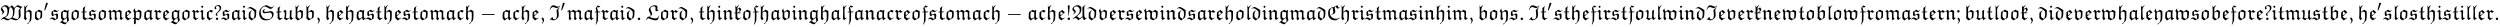 <svg xmlns:xlink="http://www.w3.org/1999/xlink" width="274.478ex" height="3.009ex" style="vertical-align: -0.838ex;" viewBox="0 -934.9 118177.7 1295.7" role="img" focusable="false" xmlns="http://www.w3.org/2000/svg" aria-labelledby="MathJax-SVG-1-Title">
<title id="MathJax-SVG-1-Title">{\displaystyle {\mathfrak {Who'sgotsomeparegoric?saidStubb,hehasthestomach-ache,I'mafraid.Lord,thinkofhavinghalfanacreofstomach-ache!AdversewindsareholdingmadChristmasinhim,boys.It'sthefirstfoulwindIeverknewtoblowfromastern;butlook,dideverwhaleyawsobefore?itmustbe,he'slosthistiller.}}}</title>
<defs aria-hidden="true">
<path stroke-width="1" id="E1-MJFRAK-57" d="M32 501Q35 564 103 625T264 686Q326 686 365 652Q402 618 420 564L441 585Q486 630 539 670L559 686L572 672Q637 606 665 559L682 576Q787 686 845 686Q877 686 929 656T992 623Q999 621 1016 621Q1041 621 1054 628L1051 617L1047 606Q1042 602 1037 597Q983 557 969 522T954 434Q954 394 961 336T968 221Q968 201 966 184T963 155T956 131T948 113T936 96T923 82T906 66T887 50L816 -2Q815 -3 810 -6T801 -11T791 -16T777 -20T759 -23T735 -25Q691 -25 619 4T505 37H496L463 21Q420 0 389 -20L378 -27H362Q316 -27 275 -9T202 28T150 46H146Q114 46 59 -5L48 -16L41 -6Q40 -4 38 -2T34 2L33 4Q33 8 77 54Q111 87 142 112L154 122H166Q239 127 288 182Q346 244 346 406Q346 489 326 537T259 610Q227 628 195 628Q155 628 128 606T101 549Q101 517 146 465T192 382Q192 348 156 310T85 254L75 250L64 258L55 266Q56 267 74 276T105 301T118 339Q118 362 75 413T32 501ZM952 547Q927 555 877 586T796 617Q744 617 682 525L676 516L677 498Q678 486 678 425Q678 301 652 206Q649 195 613 151T577 102Q577 100 582 100Q618 100 720 51Q761 32 790 32H794Q843 32 869 83Q884 110 884 189Q884 233 879 294T873 400Q874 433 879 451T889 478T915 507T952 547ZM241 105Q249 98 263 88T317 60T393 42Q478 42 547 109Q607 171 607 358Q607 371 607 380T604 417T595 467T577 517T546 566T500 601L479 580Q449 550 433 526L426 516V503Q426 311 357 200L352 191L296 149Q241 107 241 105Z"></path>
<path stroke-width="1" id="E1-MJFRAK-68" d="M88 427Q88 486 87 545T84 634T81 667Q81 673 82 673T89 676H94L117 600L200 661Q208 667 218 674T233 684L238 688L254 678Q222 646 216 637Q164 572 164 483V442V371Q187 390 244 431T312 478Q344 446 411 423L428 417L429 396Q434 297 434 218Q430 8 406 -34Q346 -111 262 -195L251 -205L249 -203Q248 -203 244 -199T236 -193Q226 -183 227 -182Q228 -182 244 -169T278 -140T301 -121Q330 -89 340 -22Q355 60 355 171Q355 200 353 244T348 321T344 354Q333 363 307 376T260 390Q241 390 179 350L164 341V121Q180 96 201 66L213 50Q210 46 172 11T131 -24Q130 -24 123 -11T102 25T77 65V78Q80 104 84 227T88 427Z"></path>
<path stroke-width="1" id="E1-MJFRAK-6F" d="M67 121Q70 265 84 359V364L97 371Q137 394 177 421T238 464T260 480L278 468Q295 457 327 442T394 418L406 414Q412 388 412 300Q412 263 410 228T405 170T399 130T393 103T391 92L381 86Q274 19 165 -28L161 -24Q157 -21 151 -15T136 -2T118 14T101 30T86 46T74 60L67 68V121ZM335 278Q335 286 335 303T334 335L333 349V356H326Q288 360 208 388L183 397Q178 393 172 383T154 333T142 239Q142 192 151 134Q152 124 155 120T175 99Q197 77 219 64T251 47T267 44T281 52T302 80T320 124Q335 182 335 278Z"></path>
<path stroke-width="1" id="E1-MJMAIN-2032" d="M79 43Q73 43 52 49T30 61Q30 68 85 293T146 528Q161 560 198 560Q218 560 240 545T262 501Q262 496 260 486Q259 479 173 263T84 45T79 43Z"></path>
<path stroke-width="1" id="E1-MJFRAK-73" d="M272 33Q284 33 290 70T296 138Q296 181 290 198T262 230Q257 232 246 232Q231 232 218 227T156 194L108 167L101 176Q90 192 75 219L69 230V284Q69 346 70 357V377L146 427Q181 450 202 464T223 477L225 476Q227 475 229 474Q231 472 242 466T270 450T296 431Q309 418 326 418Q342 418 361 429T392 450T403 459Q406 445 406 442Q406 440 384 421T338 382L316 363Q315 362 310 362Q292 362 251 371T173 396Q156 403 155 403Q143 386 143 342Q143 305 150 278T168 244Q171 242 181 242L190 243L315 300Q330 295 357 274Q358 273 362 270T366 266T369 261T372 253T373 239T374 217T374 185Q374 157 372 133T368 98T363 71T358 50L336 40Q288 20 255 2T211 -22T198 -29L190 -22Q181 -14 168 -3T138 19T104 38T70 46Q50 46 32 37T3 20T-9 11L-18 23L-1 41Q46 89 62 99T112 110Q141 110 157 103T225 62Q268 33 272 33Z"></path>
<path stroke-width="1" id="E1-MJFRAK-67" d="M27 -144L17 -131L82 -75L146 -20L126 6Q99 37 92 48L78 65L77 79Q75 103 75 158Q75 217 78 268T86 343T91 368Q92 370 109 382T157 413T222 452Q240 465 249 469L251 470Q296 443 350 428L365 424L437 465L442 459Q442 456 441 453T437 444T432 424T427 385T423 317T421 215V133L423 119Q423 111 455 -17Q455 -21 380 -108T290 -201Q290 -202 284 -204T269 -207T252 -209Q172 -209 75 -135L62 -126Q60 -126 44 -135L27 -144ZM349 351Q267 359 178 389Q177 387 173 376T166 358T161 337T157 303T155 259Q155 195 159 135L160 124L170 112Q180 101 204 77T230 53Q231 53 286 88L340 123V141Q340 235 348 329Q348 334 348 339T348 348L349 351ZM364 -59Q364 -37 358 -1T347 64T341 93Q336 93 252 28T149 -57Q226 -134 293 -134Q325 -134 344 -118T364 -69V-59Z"></path>
<path stroke-width="1" id="E1-MJFRAK-74" d="M228 640L242 627L227 613Q213 599 211 593T203 553Q197 500 196 435V389H301L272 353H195V274Q195 178 196 159L197 123Q249 71 273 68H280L312 83Q344 99 345 99Q348 99 348 78Q348 76 314 52T246 4L212 -20Q211 -20 164 19T112 62Q112 122 113 196Q113 228 113 262T114 318T114 341V353H27L62 389H116L117 431V558L228 640Z"></path>
<path stroke-width="1" id="E1-MJFRAK-6D" d="M20 367L8 379Q9 380 63 425T118 471Q130 460 143 446L168 421V398L169 376L295 475Q362 433 415 418V399Q415 380 416 380T437 394T484 428T529 462L544 474L556 467Q590 449 614 438T646 424L653 421L665 417L664 412Q664 411 664 407T664 397T663 384Q660 342 660 335Q658 303 658 245Q658 186 660 152L661 126L669 115Q680 96 697 79L707 83Q716 87 723 90T735 96T741 100T746 102L747 103V102L750 95Q753 88 753 87L631 -18Q630 -17 622 -3T589 43L576 60L579 72Q592 146 592 218Q592 265 584 321Q581 345 578 350T560 363Q535 376 496 386L481 390Q475 387 425 358L415 351V238V157Q415 142 415 135T417 120T421 110T430 98T441 81L465 47Q462 44 458 41T443 28T420 8L380 -26L333 47L336 62Q339 77 342 109T345 184Q345 223 341 285T333 348Q322 364 258 382L240 388L169 347L168 240Q168 118 171 110L174 106Q178 101 183 93T195 78L217 48Q217 47 196 30T154 -5T133 -21L130 -16Q127 -10 122 0T111 19Q89 56 89 60Q95 76 95 153Q95 239 88 337V365L62 391L20 367Z"></path>
<path stroke-width="1" id="E1-MJFRAK-65" d="M353 103Q353 97 358 87L337 71Q293 38 247 6Q191 -30 189 -30Q188 -30 173 -16T130 26T76 85L74 99Q70 139 70 190Q70 228 73 271T79 338T84 365L94 372Q105 378 126 392T166 417L246 467Q283 417 349 369L364 358L355 349Q249 249 169 180L151 166L152 152V139L165 126Q186 105 215 84T260 62Q267 62 309 82L353 103ZM267 323Q246 337 230 350T204 371T189 385T179 394T174 397Q149 381 149 219V211Q151 211 171 223T220 258T268 299L282 313L267 323Z"></path>
<path stroke-width="1" id="E1-MJFRAK-70" d="M23 25Q15 33 12 38L35 59Q82 102 87 105V351L68 378Q42 414 42 422Q42 437 67 472T114 530L125 541Q126 541 132 537T138 532Q121 507 121 488Q121 453 160 413L167 405L166 390L165 372Q169 372 233 421T305 478Q307 479 315 472Q395 421 423 415Q424 415 424 415T425 414L426 410Q426 407 426 401T426 388Q430 335 430 272Q430 139 408 80Q407 78 340 22L273 -33Q200 23 165 23Q164 23 164 -32Q165 -89 168 -155V-170L93 -212L78 -203Q85 -48 87 16V47H79Q53 44 23 25ZM319 41Q346 94 349 212Q349 278 343 343V351L330 357Q318 363 270 381L255 387L245 383Q212 370 178 345L166 336V287Q165 260 165 166V94H175Q219 90 299 51L319 41ZM132 57L129 60Q130 58 132 57ZM158 29Q159 29 155 34T145 45T138 50Q155 29 158 29Z"></path>
<path stroke-width="1" id="E1-MJFRAK-61" d="M86 363Q86 365 128 391T212 444L255 470Q256 470 263 465T283 453T308 442Q338 431 346 431Q350 431 358 436L414 465L421 459L418 434Q404 339 404 262Q404 147 408 119L425 97Q443 74 444 74L467 86L491 97Q492 97 497 83L436 28Q377 -26 374 -26L331 46L329 91L155 -35Q152 -35 114 10T68 65L67 86Q66 100 66 156Q66 177 66 198T68 236T71 268T74 296T77 320T80 338T83 351T86 360V363ZM314 365Q285 367 255 374T206 386L187 392Q181 392 172 376T154 311T145 197Q145 124 151 118Q156 110 187 78L208 56H214Q221 57 253 76L308 109L329 123V136Q328 143 328 257V365H314Z"></path>
<path stroke-width="1" id="E1-MJFRAK-72" d="M357 398Q364 398 375 403L386 408Q386 404 387 400V393L369 377Q361 370 350 360T336 347T327 340T316 336T303 335Q270 335 234 371L224 379Q220 375 214 370T198 355L182 340V243Q182 164 183 152T189 129Q195 117 211 100T239 72T254 60T298 81Q342 101 343 101Q344 100 345 92T346 82L200 -21Q174 -5 117 55L97 75L99 92Q106 147 106 196Q106 216 104 282T97 355Q95 359 95 361Q95 364 77 378L65 387L48 380Q30 372 29 372Q28 371 23 375T17 380Q17 384 50 415T107 467L115 474L128 461Q171 421 182 414V382L235 425Q247 435 261 446T283 462L290 468L295 460Q335 398 357 398Z"></path>
<path stroke-width="1" id="E1-MJFRAK-69" d="M72 617Q72 618 102 645T133 673H134Q134 668 175 627L187 615L130 555L116 568Q72 615 72 617ZM27 369Q21 376 14 382L26 392Q83 440 119 474Q158 435 169 427L179 420L176 395Q166 302 166 227Q166 171 174 139Q178 119 186 103T202 81L208 75Q255 100 261 100Q262 100 264 92T267 83Q267 80 208 30T145 -20Q143 -20 118 17L91 55Q98 117 98 193Q98 339 88 369Q71 390 68 390Q63 390 39 376L27 369Z"></path>
<path stroke-width="1" id="E1-MJFRAK-63" d="M72 208Q72 323 84 361Q84 363 167 414Q248 466 250 466Q255 465 260 465Q283 460 307 450T344 430L357 422L306 343L301 342L296 340Q267 362 247 372T216 384T177 390Q154 349 154 238Q154 220 156 158V145L168 132Q179 121 208 93T244 59Q245 58 246 58Q255 58 302 83T350 108L352 104Q355 100 356 96L358 92Q358 91 274 32T187 -29L177 -20Q160 -6 120 36T77 84Q77 87 75 118T72 208Z"></path>
<path stroke-width="1" id="E1-MJFRAK-3F" d="M46 557Q46 613 103 653T227 693Q287 693 322 659T357 564Q357 517 326 469T259 390T191 326T160 272Q160 240 187 221Q193 217 193 216Q182 209 170 200L147 184Q127 192 113 209T98 250Q98 290 193 376Q287 454 287 542Q287 581 262 616T188 652Q143 652 126 631T108 588Q108 559 140 527L79 490Q46 515 46 557ZM108 47Q108 68 123 85T160 103Q179 103 198 90T217 46Q215 24 201 7T164 -11Q142 -11 125 6T108 47Z"></path>
<path stroke-width="1" id="E1-MJFRAK-64" d="M13 542Q13 544 77 576T147 609Q154 609 185 598T283 551T414 464L427 454V440Q427 436 427 412T428 372Q428 315 426 270T418 197T409 152T400 121T394 103L304 35Q285 21 261 2T225 -25L214 -33Q149 7 97 59L76 80L75 91V171Q75 221 76 254T79 299T80 313Q80 315 78 321Q78 323 78 326L77 330Q79 336 132 384T211 447L219 445Q221 445 224 444L228 443Q229 443 228 441T221 432T206 415L191 395Q175 378 162 339Q152 306 152 250Q152 217 159 140V134L171 121Q194 99 235 74T284 48Q296 48 310 75T337 156T349 267Q349 346 336 400L315 420Q246 489 176 525Q127 545 94 545H73L27 527L13 542Z"></path>
<path stroke-width="1" id="E1-MJFRAK-53" d="M750 276Q750 141 645 57T378 -27Q224 -27 146 67Q66 163 66 307Q66 361 80 412T127 515T217 609T356 676L388 684L420 692L442 681Q545 625 586 608T654 591Q688 591 710 609T737 646L742 665Q742 665 756 654L752 642Q736 594 706 566T621 515L607 510Q580 513 528 542T421 599T335 627Q272 627 214 569Q139 500 139 373Q139 308 159 247T217 136T316 56T455 26Q520 26 566 43T634 90T666 148T676 207Q676 264 649 297T580 338Q574 339 552 339Q516 339 442 325T327 310H324Q303 310 290 312T259 328T232 369Q230 375 230 390Q230 426 259 461Q286 488 338 507Q351 498 351 495L346 492Q342 490 339 488T330 482T320 473T312 462T305 447T303 428Q303 368 366 368Q393 368 487 388T613 409Q656 409 696 385T748 306Q750 294 750 276Z"></path>
<path stroke-width="1" id="E1-MJFRAK-75" d="M171 315Q171 252 165 199T153 124L147 103Q147 102 196 80L244 57L335 107V116Q339 161 339 268Q339 315 338 351T337 412V424L420 468Q424 465 427 461L424 435Q412 331 412 226Q412 170 415 145T434 96Q442 84 452 83Q461 83 492 96L506 102Q507 102 510 96T513 88L493 71Q445 32 401 -9Q392 -18 388 -17L384 -16Q358 39 355 44Q336 77 333 77Q261 45 203 -9Q186 -23 181 -23Q177 -23 162 -11T121 18T69 44L57 48L61 54Q65 60 71 73T82 102Q100 156 100 262Q100 305 93 335T80 373T62 396L23 376Q18 377 9 386L119 474Q149 437 171 421V339V315Z"></path>
<path stroke-width="1" id="E1-MJFRAK-62" d="M177 427Q177 364 181 364Q184 364 192 370T223 395T271 433Q317 469 323 469Q325 469 338 462T377 440T432 413L440 409L441 396Q441 394 441 372T442 334Q442 203 425 108L423 97L400 83Q347 49 296 21T222 -19T196 -31Q192 -29 149 12T87 71L89 89Q100 155 100 319Q100 500 94 627Q94 632 94 638T94 648T94 656T93 662V664Q93 668 97 669T106 670H110Q114 653 118 633L127 596Q127 595 132 597Q136 599 195 642L255 685L272 673Q269 670 256 659T233 637T211 609T190 565T179 508Q177 494 177 427ZM295 377L274 385Q273 385 264 381T242 370T223 361Q213 355 188 340L178 333V123L198 103Q259 42 285 42Q299 42 314 55T339 85Q363 132 363 232Q363 310 358 343V349L345 355Q330 363 295 377Z"></path>
<path stroke-width="1" id="E1-MJFRAK-2C" d="M99 62Q99 82 114 94T144 107Q159 107 178 77T205 26Q213 5 213 -23Q213 -49 207 -65T181 -113Q128 -189 122 -191Q121 -191 116 -184T111 -174Q111 -173 122 -155T145 -111T156 -62Q156 -44 152 -34T127 4L104 37Q99 49 99 62Z"></path>
<path stroke-width="1" id="E1-MJMAIN-2212" d="M84 237T84 250T98 270H679Q694 262 694 250T679 230H98Q84 237 84 250Z"></path>
<path stroke-width="1" id="E1-MJFRAK-49" d="M190 601Q161 601 137 587T97 553T71 512T55 477T48 463Q44 465 39 468L30 473L35 488Q73 594 106 636T199 685Q200 686 211 686Q250 686 326 652T417 617Q435 617 455 626T497 652T522 670Q532 660 532 654Q469 591 390 550L378 543L343 556Q223 601 190 601ZM378 208Q378 249 369 318T360 424Q360 430 360 439T361 451L362 462Q416 526 482 571L495 580L503 577L511 575L499 562Q442 502 442 465Q442 436 452 368T462 246Q462 169 442 128T385 56Q292 -26 195 -26Q150 -26 104 14L96 21L43 -16Q43 -15 43 -14T41 -10T38 0L48 13Q76 50 123 97L150 125Q154 131 159 131Q166 131 171 116T182 81T193 53Q199 43 216 33T261 22Q307 22 344 68Q378 113 378 208Z"></path>
<path stroke-width="1" id="E1-MJFRAK-66" d="M128 387Q128 391 112 456T92 546V555L101 568Q133 617 183 670L193 681L204 673Q238 648 262 648Q276 648 292 656L302 661L308 653Q308 652 278 618L249 585H234Q194 587 159 595Q158 595 156 596H153L150 597Q151 593 152 581T154 564T157 547T164 524T176 494Q199 436 203 400V392H207L323 386Q323 384 309 368L296 351H203V176Q201 -9 198 -32Q194 -61 166 -114Q158 -129 153 -138Q114 -214 110 -221Q105 -221 98 -220L87 -219V-216Q88 -215 106 -150T124 -82Q128 -73 129 155V351H30L64 386H96Q128 386 128 387Z"></path>
<path stroke-width="1" id="E1-MJFRAK-2E" d="M87 43Q87 69 104 85T142 102Q164 102 182 86T200 44Q200 20 183 3T141 -15Q118 -15 103 2T87 43Z"></path>
<path stroke-width="1" id="E1-MJFRAK-4C" d="M251 231Q251 254 206 341T160 468Q160 529 238 605Q313 677 425 685L432 686Q440 686 445 686Q520 686 545 657T571 576Q571 548 568 517T564 480Q564 466 572 460T608 452H623V431L619 430Q618 430 611 428T591 423T566 417L516 404Q497 415 491 419T480 433T475 461Q475 470 477 498T480 546Q480 561 480 569T474 592T459 615T429 631T379 638Q322 638 283 606T239 526Q237 480 280 394Q319 310 320 268V250Q308 235 244 169L203 128H210Q215 128 256 112T357 80T466 64Q526 64 564 88T625 186L629 196Q643 187 644 186Q618 70 604 41Q577 -15 513 -24Q496 -26 476 -26Q418 -26 344 -3T211 45T133 69Q115 69 97 50T65 7T49 -20L45 -16Q41 -11 37 -6T33 0Q33 8 66 69T111 134Q251 156 251 231Z"></path>
<path stroke-width="1" id="E1-MJFRAK-6E" d="M31 368Q20 379 20 380T72 427L121 470L129 463Q137 455 155 441T176 425V367L320 475L329 469Q351 454 385 437T434 417L432 402Q429 362 429 231V128L439 111Q442 107 445 102T449 95T453 90T456 86T459 84T463 82T467 82Q468 82 489 93T511 105T514 95V88L395 -18L340 65L341 77Q347 111 348 178Q348 343 343 353V358L332 363Q298 377 264 382Q260 382 254 382L249 383Q247 383 211 362L176 341V229V147Q176 134 176 127T177 115T179 106T183 99T189 91T197 81Q201 76 206 69T214 57L217 53Q217 52 175 15T132 -22Q132 -20 114 5T88 41Q84 45 84 50Q94 116 94 203Q94 227 93 263T92 324L90 364L67 388L50 378Q32 368 31 368Z"></path>
<path stroke-width="1" id="E1-MJFRAK-6B" d="M93 348Q93 379 90 503T87 658V670Q87 671 94 671L100 672L112 636Q124 603 124 600L144 616Q196 659 234 682L246 689Q252 686 256 685T268 680L254 667Q225 641 211 626T184 579T168 505V497L178 504Q203 523 237 544L300 584L310 573Q359 522 359 481Q359 476 359 472T358 464T355 456T351 448T346 440T340 433T332 424T323 414T312 402T299 389L255 343L300 342H346L320 309H177V128L193 113Q214 92 244 68L254 60L303 84Q351 108 352 108L362 96Q355 85 277 30T194 -25L170 -4Q146 18 120 41T89 68Q94 85 94 168Q94 184 94 218T93 268V309H58L24 310L51 342H93V348ZM172 342Q217 342 252 374T287 445Q287 472 255 504Q242 517 241 517Q202 498 187 468T168 365V342H172Z"></path>
<path stroke-width="1" id="E1-MJFRAK-76" d="M55 418Q55 443 100 503Q121 530 123 530Q125 528 127 528T131 528T134 528T135 524T131 516Q123 499 123 486Q123 457 159 416L169 405L170 388L171 372Q171 371 244 424L317 477L334 466Q394 428 432 416L433 402Q433 400 433 377T434 336V305Q434 195 420 131Q413 94 406 87Q403 84 298 29L192 -28L172 -8Q139 25 106 52L92 64V70Q95 97 95 198Q95 293 94 318L92 355L84 367Q55 406 55 418ZM174 306Q174 297 173 255T171 184Q171 153 175 136T198 100Q207 94 224 80T255 57T282 49Q304 49 328 80Q359 129 359 243Q359 284 352 345Q351 358 348 360Q333 373 304 384T265 396L251 390Q215 372 186 351L175 344V337Q175 319 174 306Z"></path>
<path stroke-width="1" id="E1-MJFRAK-6C" d="M221 76L267 99Q268 98 269 96T271 88T270 82L262 76Q255 69 241 57T214 34L148 -20L98 56L99 89Q107 247 107 373Q107 494 101 621Q101 653 99 659V665L106 668L113 672L118 655Q122 642 131 617L138 597Q140 597 157 611L240 670L264 685Q265 685 270 680T276 674T269 667T247 647T219 617Q197 587 186 551T173 493T171 438Q171 376 175 282T179 147V117Q184 109 201 93T221 76Z"></path>
<path stroke-width="1" id="E1-MJFRAK-21" d="M102 582T102 620T112 673T152 689Q190 689 190 638Q190 605 167 373L148 187L133 184Q102 582 102 620ZM91 24T91 48T107 88T148 104Q171 104 187 87T204 48Q204 22 188 5T149 -12Q124 -12 108 6Z"></path>
<path stroke-width="1" id="E1-MJFRAK-41" d="M22 505Q22 563 94 624T271 685H280Q416 685 443 560Q447 535 447 504Q444 414 405 330L399 319L229 155Q233 154 241 153T253 150T265 145T281 135T301 119T328 93L357 64L402 92Q438 116 473 137L500 154V339Q500 528 495 593V601L559 649Q621 696 624 696L638 686L629 677Q599 650 593 638Q582 614 581 504Q580 490 580 443Q580 314 584 238Q584 235 584 224T584 210T585 199T586 187T588 176T591 164T595 152T601 137T609 121Q630 77 640 77Q661 77 703 101Q704 95 706 90L707 86V84L636 29Q618 15 601 2T574 -19T564 -25L500 121Q499 121 399 48L299 -26Q298 -26 291 -15T272 11T245 42T209 69T165 80Q120 80 58 43L48 37L40 42L32 48L122 117Q196 173 241 211Q319 280 343 327T368 447Q368 535 317 582Q264 633 199 633Q155 633 122 605T86 542Q86 518 133 467T181 387Q181 348 140 309Q113 281 73 260L64 255L50 265L59 273Q112 307 112 345Q112 363 90 387T45 441T22 505Z"></path>
<path stroke-width="1" id="E1-MJFRAK-77" d="M45 425Q45 439 82 485T126 532Q127 532 128 532T131 531T137 529L132 519Q121 499 121 483Q121 473 131 454T156 419L167 408L169 376L185 388Q237 425 291 473L301 466Q337 443 394 416L419 405L418 387V369Q419 369 487 418T560 471L581 459Q597 450 621 437T664 415T684 406Q688 406 688 323Q688 254 679 193T662 103T648 71Q647 70 554 20L464 -28L443 -15Q416 1 386 17T343 40T331 49Q331 52 333 73T337 133T339 216Q339 309 334 339Q333 341 316 353T277 377T246 389Q235 389 201 369T166 346Q166 345 164 247Q164 232 164 210T163 179Q163 139 170 116T205 57L212 48L136 -27Q115 16 87 44L78 53L80 67Q88 124 88 211Q88 282 87 315T83 356T74 371Q45 410 45 425ZM591 352Q580 359 565 365T540 374T517 381T504 385L418 342L417 318V220Q417 212 417 194T417 170T418 152T420 134T424 120T431 106T440 95T454 83Q508 44 544 44Q566 44 583 77Q603 120 605 235Q605 289 600 322Q598 343 597 345T591 352Z"></path>
<path stroke-width="1" id="E1-MJFRAK-43" d="M299 585Q333 609 384 634T470 672L505 685Q506 685 513 662T531 613T548 580Q553 576 563 576Q575 576 605 585Q607 585 607 575V564Q537 532 496 527Q475 542 456 567T427 610T415 627Q410 627 398 618T382 603Q373 588 373 558T386 475T400 399Q400 337 366 303Q343 281 309 266T254 247T226 242L214 257Q214 258 223 260T251 272T287 299Q304 316 304 360Q304 396 289 451T274 532Q274 553 277 561V564H269Q205 558 172 501T139 358Q139 207 226 127T443 46Q448 46 457 46T470 47L485 48L601 106Q602 106 602 93V80Q551 48 517 25T474 -4T460 -13T443 -19Q409 -24 367 -24Q360 -24 351 -24T335 -23T326 -22Q190 -2 125 87T59 319V328Q62 412 96 487L101 500L118 512Q189 563 245 591L266 601L299 585Z"></path>
<path stroke-width="1" id="E1-MJFRAK-79" d="M74 58Q89 124 89 241Q89 265 89 278T89 305T88 324T87 336T84 346T81 352T77 359T71 368Q57 388 52 398L45 409Q62 454 98 507L113 528Q128 528 128 524Q128 523 125 518T120 503T117 483V471Q123 456 130 445Q135 438 140 432T148 422T153 415T157 409T160 405T162 402T163 399T163 395V384V365Q165 365 237 419L311 473Q383 430 420 416Q426 414 426 411V404Q426 398 426 388T427 367Q431 233 431 201Q431 -3 391 -52Q387 -58 305 -138T221 -218L218 -217Q216 -216 211 -214T202 -210L184 -202L199 -194Q259 -162 288 -127T334 -19T350 184Q350 257 342 328L340 356Q282 390 262 390Q248 390 178 346L163 336V111L216 45L131 -26L124 -15Q114 3 85 44L74 58Z"></path>
<path stroke-width="1" id="E1-MJFRAK-3B" d="M47 399Q47 424 62 441T101 458T143 442T162 400T144 359T101 343Q78 343 63 360T47 399ZM76 86Q76 88 80 91T91 96T106 99Q119 99 131 86Q179 35 179 -25Q179 -64 146 -115T89 -189Q86 -187 83 -185T79 -182T76 -180T75 -177T77 -173T80 -168Q121 -108 121 -64Q121 -44 94 -5T66 52Q66 66 71 75T76 86Z"></path>
</defs>
<g stroke="currentColor" fill="currentColor" stroke-width="0" transform="matrix(1 0 0 -1 0 0)" aria-hidden="true">
 <use xlink:href="#E1-MJFRAK-57" x="0" y="0"></use>
 <use xlink:href="#E1-MJFRAK-68" x="1054" y="0"></use>
<g transform="translate(1576,0)">
 <use xlink:href="#E1-MJFRAK-6F" x="0" y="0"></use>
 <use transform="scale(0.707)" xlink:href="#E1-MJMAIN-2032" x="692" y="583"></use>
</g>
 <use xlink:href="#E1-MJFRAK-73" x="2360" y="0"></use>
 <use xlink:href="#E1-MJFRAK-67" x="2803" y="0"></use>
 <use xlink:href="#E1-MJFRAK-6F" x="3308" y="0"></use>
 <use xlink:href="#E1-MJFRAK-74" x="3797" y="0"></use>
 <use xlink:href="#E1-MJFRAK-73" x="4146" y="0"></use>
 <use xlink:href="#E1-MJFRAK-6F" x="4589" y="0"></use>
 <use xlink:href="#E1-MJFRAK-6D" x="5079" y="0"></use>
 <use xlink:href="#E1-MJFRAK-65" x="5846" y="0"></use>
 <use xlink:href="#E1-MJFRAK-70" x="6248" y="0"></use>
 <use xlink:href="#E1-MJFRAK-61" x="6748" y="0"></use>
 <use xlink:href="#E1-MJFRAK-72" x="7249" y="0"></use>
 <use xlink:href="#E1-MJFRAK-65" x="7638" y="0"></use>
 <use xlink:href="#E1-MJFRAK-67" x="8040" y="0"></use>
 <use xlink:href="#E1-MJFRAK-6F" x="8544" y="0"></use>
 <use xlink:href="#E1-MJFRAK-72" x="9034" y="0"></use>
 <use xlink:href="#E1-MJFRAK-69" x="9423" y="0"></use>
 <use xlink:href="#E1-MJFRAK-63" x="9703" y="0"></use>
 <use xlink:href="#E1-MJFRAK-3F" x="10092" y="0"></use>
 <use xlink:href="#E1-MJFRAK-73" x="10455" y="0"></use>
 <use xlink:href="#E1-MJFRAK-61" x="10898" y="0"></use>
 <use xlink:href="#E1-MJFRAK-69" x="11399" y="0"></use>
 <use xlink:href="#E1-MJFRAK-64" x="11678" y="0"></use>
 <use xlink:href="#E1-MJFRAK-53" x="12178" y="0"></use>
 <use xlink:href="#E1-MJFRAK-74" x="13007" y="0"></use>
 <use xlink:href="#E1-MJFRAK-75" x="13356" y="0"></use>
 <use xlink:href="#E1-MJFRAK-62" x="13873" y="0"></use>
 <use xlink:href="#E1-MJFRAK-62" x="14387" y="0"></use>
 <use xlink:href="#E1-MJFRAK-2C" x="14900" y="0"></use>
 <use xlink:href="#E1-MJFRAK-68" x="15345" y="0"></use>
 <use xlink:href="#E1-MJFRAK-65" x="15867" y="0"></use>
 <use xlink:href="#E1-MJFRAK-68" x="16268" y="0"></use>
 <use xlink:href="#E1-MJFRAK-61" x="16790" y="0"></use>
 <use xlink:href="#E1-MJFRAK-73" x="17290" y="0"></use>
 <use xlink:href="#E1-MJFRAK-74" x="17734" y="0"></use>
 <use xlink:href="#E1-MJFRAK-68" x="18082" y="0"></use>
 <use xlink:href="#E1-MJFRAK-65" x="18604" y="0"></use>
 <use xlink:href="#E1-MJFRAK-73" x="19005" y="0"></use>
 <use xlink:href="#E1-MJFRAK-74" x="19449" y="0"></use>
 <use xlink:href="#E1-MJFRAK-6F" x="19797" y="0"></use>
 <use xlink:href="#E1-MJFRAK-6D" x="20287" y="0"></use>
 <use xlink:href="#E1-MJFRAK-61" x="21054" y="0"></use>
 <use xlink:href="#E1-MJFRAK-63" x="21555" y="0"></use>
 <use xlink:href="#E1-MJFRAK-68" x="21944" y="0"></use>
 <use xlink:href="#E1-MJMAIN-2212" x="22688" y="0"></use>
 <use xlink:href="#E1-MJFRAK-61" x="23689" y="0"></use>
 <use xlink:href="#E1-MJFRAK-63" x="24189" y="0"></use>
 <use xlink:href="#E1-MJFRAK-68" x="24579" y="0"></use>
 <use xlink:href="#E1-MJFRAK-65" x="25100" y="0"></use>
 <use xlink:href="#E1-MJFRAK-2C" x="25502" y="0"></use>
<g transform="translate(25947,0)">
 <use xlink:href="#E1-MJFRAK-49" x="0" y="0"></use>
 <use transform="scale(0.707)" xlink:href="#E1-MJMAIN-2032" x="784" y="583"></use>
</g>
 <use xlink:href="#E1-MJFRAK-6D" x="26796" y="0"></use>
 <use xlink:href="#E1-MJFRAK-61" x="27564" y="0"></use>
 <use xlink:href="#E1-MJFRAK-66" x="28064" y="0"></use>
 <use xlink:href="#E1-MJFRAK-72" x="28391" y="0"></use>
 <use xlink:href="#E1-MJFRAK-61" x="28780" y="0"></use>
 <use xlink:href="#E1-MJFRAK-69" x="29281" y="0"></use>
 <use xlink:href="#E1-MJFRAK-64" x="29560" y="0"></use>
 <use xlink:href="#E1-MJFRAK-2E" x="30060" y="0"></use>
 <use xlink:href="#E1-MJFRAK-4C" x="30505" y="0"></use>
 <use xlink:href="#E1-MJFRAK-6F" x="31172" y="0"></use>
 <use xlink:href="#E1-MJFRAK-72" x="31661" y="0"></use>
 <use xlink:href="#E1-MJFRAK-64" x="32051" y="0"></use>
 <use xlink:href="#E1-MJFRAK-2C" x="32550" y="0"></use>
 <use xlink:href="#E1-MJFRAK-74" x="32995" y="0"></use>
 <use xlink:href="#E1-MJFRAK-68" x="33344" y="0"></use>
 <use xlink:href="#E1-MJFRAK-69" x="33865" y="0"></use>
 <use xlink:href="#E1-MJFRAK-6E" x="34145" y="0"></use>
 <use xlink:href="#E1-MJFRAK-6B" x="34672" y="0"></use>
 <use xlink:href="#E1-MJFRAK-6F" x="35062" y="0"></use>
 <use xlink:href="#E1-MJFRAK-66" x="35551" y="0"></use>
 <use xlink:href="#E1-MJFRAK-68" x="35878" y="0"></use>
 <use xlink:href="#E1-MJFRAK-61" x="36399" y="0"></use>
 <use xlink:href="#E1-MJFRAK-76" x="36900" y="0"></use>
 <use xlink:href="#E1-MJFRAK-69" x="37412" y="0"></use>
 <use xlink:href="#E1-MJFRAK-6E" x="37692" y="0"></use>
 <use xlink:href="#E1-MJFRAK-67" x="38219" y="0"></use>
 <use xlink:href="#E1-MJFRAK-68" x="38724" y="0"></use>
 <use xlink:href="#E1-MJFRAK-61" x="39245" y="0"></use>
 <use xlink:href="#E1-MJFRAK-6C" x="39746" y="0"></use>
 <use xlink:href="#E1-MJFRAK-66" x="40026" y="0"></use>
 <use xlink:href="#E1-MJFRAK-61" x="40353" y="0"></use>
 <use xlink:href="#E1-MJFRAK-6E" x="40853" y="0"></use>
 <use xlink:href="#E1-MJFRAK-61" x="41381" y="0"></use>
 <use xlink:href="#E1-MJFRAK-63" x="41881" y="0"></use>
 <use xlink:href="#E1-MJFRAK-72" x="42271" y="0"></use>
 <use xlink:href="#E1-MJFRAK-65" x="42660" y="0"></use>
 <use xlink:href="#E1-MJFRAK-6F" x="43062" y="0"></use>
 <use xlink:href="#E1-MJFRAK-66" x="43551" y="0"></use>
 <use xlink:href="#E1-MJFRAK-73" x="43878" y="0"></use>
 <use xlink:href="#E1-MJFRAK-74" x="44321" y="0"></use>
 <use xlink:href="#E1-MJFRAK-6F" x="44670" y="0"></use>
 <use xlink:href="#E1-MJFRAK-6D" x="45159" y="0"></use>
 <use xlink:href="#E1-MJFRAK-61" x="45927" y="0"></use>
 <use xlink:href="#E1-MJFRAK-63" x="46427" y="0"></use>
 <use xlink:href="#E1-MJFRAK-68" x="46817" y="0"></use>
 <use xlink:href="#E1-MJMAIN-2212" x="47560" y="0"></use>
 <use xlink:href="#E1-MJFRAK-61" x="48561" y="0"></use>
 <use xlink:href="#E1-MJFRAK-63" x="49062" y="0"></use>
 <use xlink:href="#E1-MJFRAK-68" x="49451" y="0"></use>
 <use xlink:href="#E1-MJFRAK-65" x="49973" y="0"></use>
 <use xlink:href="#E1-MJFRAK-21" x="50374" y="0"></use>
 <use xlink:href="#E1-MJFRAK-41" x="50671" y="0"></use>
 <use xlink:href="#E1-MJFRAK-64" x="51389" y="0"></use>
 <use xlink:href="#E1-MJFRAK-76" x="51889" y="0"></use>
 <use xlink:href="#E1-MJFRAK-65" x="52401" y="0"></use>
 <use xlink:href="#E1-MJFRAK-72" x="52803" y="0"></use>
 <use xlink:href="#E1-MJFRAK-73" x="53192" y="0"></use>
 <use xlink:href="#E1-MJFRAK-65" x="53636" y="0"></use>
 <use xlink:href="#E1-MJFRAK-77" x="54037" y="0"></use>
 <use xlink:href="#E1-MJFRAK-69" x="54812" y="0"></use>
 <use xlink:href="#E1-MJFRAK-6E" x="55091" y="0"></use>
 <use xlink:href="#E1-MJFRAK-64" x="55619" y="0"></use>
 <use xlink:href="#E1-MJFRAK-73" x="56118" y="0"></use>
 <use xlink:href="#E1-MJFRAK-61" x="56562" y="0"></use>
 <use xlink:href="#E1-MJFRAK-72" x="57062" y="0"></use>
 <use xlink:href="#E1-MJFRAK-65" x="57452" y="0"></use>
 <use xlink:href="#E1-MJFRAK-68" x="57853" y="0"></use>
 <use xlink:href="#E1-MJFRAK-6F" x="58375" y="0"></use>
 <use xlink:href="#E1-MJFRAK-6C" x="58864" y="0"></use>
 <use xlink:href="#E1-MJFRAK-64" x="59145" y="0"></use>
 <use xlink:href="#E1-MJFRAK-69" x="59644" y="0"></use>
 <use xlink:href="#E1-MJFRAK-6E" x="59924" y="0"></use>
 <use xlink:href="#E1-MJFRAK-67" x="60451" y="0"></use>
 <use xlink:href="#E1-MJFRAK-6D" x="60956" y="0"></use>
 <use xlink:href="#E1-MJFRAK-61" x="61723" y="0"></use>
 <use xlink:href="#E1-MJFRAK-64" x="62224" y="0"></use>
 <use xlink:href="#E1-MJFRAK-43" x="62723" y="0"></use>
 <use xlink:href="#E1-MJFRAK-68" x="63337" y="0"></use>
 <use xlink:href="#E1-MJFRAK-72" x="63858" y="0"></use>
 <use xlink:href="#E1-MJFRAK-69" x="64248" y="0"></use>
 <use xlink:href="#E1-MJFRAK-73" x="64527" y="0"></use>
 <use xlink:href="#E1-MJFRAK-74" x="64971" y="0"></use>
 <use xlink:href="#E1-MJFRAK-6D" x="65319" y="0"></use>
 <use xlink:href="#E1-MJFRAK-61" x="66087" y="0"></use>
 <use xlink:href="#E1-MJFRAK-73" x="66587" y="0"></use>
 <use xlink:href="#E1-MJFRAK-69" x="67031" y="0"></use>
 <use xlink:href="#E1-MJFRAK-6E" x="67310" y="0"></use>
 <use xlink:href="#E1-MJFRAK-68" x="67838" y="0"></use>
 <use xlink:href="#E1-MJFRAK-69" x="68359" y="0"></use>
 <use xlink:href="#E1-MJFRAK-6D" x="68639" y="0"></use>
 <use xlink:href="#E1-MJFRAK-2C" x="69406" y="0"></use>
 <use xlink:href="#E1-MJFRAK-62" x="69851" y="0"></use>
 <use xlink:href="#E1-MJFRAK-6F" x="70365" y="0"></use>
 <use xlink:href="#E1-MJFRAK-79" x="70854" y="0"></use>
 <use xlink:href="#E1-MJFRAK-73" x="71354" y="0"></use>
 <use xlink:href="#E1-MJFRAK-2E" x="71797" y="0"></use>
 <use xlink:href="#E1-MJFRAK-49" x="72243" y="0"></use>
<g transform="translate(72797,0)">
 <use xlink:href="#E1-MJFRAK-74" x="0" y="0"></use>
 <use transform="scale(0.707)" xlink:href="#E1-MJMAIN-2032" x="499" y="583"></use>
</g>
 <use xlink:href="#E1-MJFRAK-73" x="73445" y="0"></use>
 <use xlink:href="#E1-MJFRAK-74" x="73888" y="0"></use>
 <use xlink:href="#E1-MJFRAK-68" x="74237" y="0"></use>
 <use xlink:href="#E1-MJFRAK-65" x="74758" y="0"></use>
 <use xlink:href="#E1-MJFRAK-66" x="75160" y="0"></use>
 <use xlink:href="#E1-MJFRAK-69" x="75486" y="0"></use>
 <use xlink:href="#E1-MJFRAK-72" x="75766" y="0"></use>
 <use xlink:href="#E1-MJFRAK-73" x="76155" y="0"></use>
 <use xlink:href="#E1-MJFRAK-74" x="76599" y="0"></use>
 <use xlink:href="#E1-MJFRAK-66" x="76947" y="0"></use>
 <use xlink:href="#E1-MJFRAK-6F" x="77274" y="0"></use>
 <use xlink:href="#E1-MJFRAK-75" x="77763" y="0"></use>
 <use xlink:href="#E1-MJFRAK-6C" x="78281" y="0"></use>
 <use xlink:href="#E1-MJFRAK-77" x="78561" y="0"></use>
 <use xlink:href="#E1-MJFRAK-69" x="79336" y="0"></use>
 <use xlink:href="#E1-MJFRAK-6E" x="79615" y="0"></use>
 <use xlink:href="#E1-MJFRAK-64" x="80143" y="0"></use>
 <use xlink:href="#E1-MJFRAK-49" x="80642" y="0"></use>
 <use xlink:href="#E1-MJFRAK-65" x="81197" y="0"></use>
 <use xlink:href="#E1-MJFRAK-76" x="81598" y="0"></use>
 <use xlink:href="#E1-MJFRAK-65" x="82111" y="0"></use>
 <use xlink:href="#E1-MJFRAK-72" x="82512" y="0"></use>
 <use xlink:href="#E1-MJFRAK-6B" x="82902" y="0"></use>
 <use xlink:href="#E1-MJFRAK-6E" x="83291" y="0"></use>
 <use xlink:href="#E1-MJFRAK-65" x="83819" y="0"></use>
 <use xlink:href="#E1-MJFRAK-77" x="84220" y="0"></use>
 <use xlink:href="#E1-MJFRAK-74" x="84995" y="0"></use>
 <use xlink:href="#E1-MJFRAK-6F" x="85343" y="0"></use>
 <use xlink:href="#E1-MJFRAK-62" x="85833" y="0"></use>
 <use xlink:href="#E1-MJFRAK-6C" x="86346" y="0"></use>
 <use xlink:href="#E1-MJFRAK-6F" x="86627" y="0"></use>
 <use xlink:href="#E1-MJFRAK-77" x="87116" y="0"></use>
 <use xlink:href="#E1-MJFRAK-66" x="87891" y="0"></use>
 <use xlink:href="#E1-MJFRAK-72" x="88217" y="0"></use>
 <use xlink:href="#E1-MJFRAK-6F" x="88607" y="0"></use>
 <use xlink:href="#E1-MJFRAK-6D" x="89096" y="0"></use>
 <use xlink:href="#E1-MJFRAK-61" x="89864" y="0"></use>
 <use xlink:href="#E1-MJFRAK-73" x="90364" y="0"></use>
 <use xlink:href="#E1-MJFRAK-74" x="90808" y="0"></use>
 <use xlink:href="#E1-MJFRAK-65" x="91156" y="0"></use>
 <use xlink:href="#E1-MJFRAK-72" x="91558" y="0"></use>
 <use xlink:href="#E1-MJFRAK-6E" x="91947" y="0"></use>
 <use xlink:href="#E1-MJFRAK-3B" x="92475" y="0"></use>
 <use xlink:href="#E1-MJFRAK-62" x="92858" y="0"></use>
 <use xlink:href="#E1-MJFRAK-75" x="93372" y="0"></use>
 <use xlink:href="#E1-MJFRAK-74" x="93889" y="0"></use>
 <use xlink:href="#E1-MJFRAK-6C" x="94238" y="0"></use>
 <use xlink:href="#E1-MJFRAK-6F" x="94518" y="0"></use>
 <use xlink:href="#E1-MJFRAK-6F" x="95008" y="0"></use>
 <use xlink:href="#E1-MJFRAK-6B" x="95497" y="0"></use>
 <use xlink:href="#E1-MJFRAK-2C" x="95887" y="0"></use>
 <use xlink:href="#E1-MJFRAK-64" x="96332" y="0"></use>
 <use xlink:href="#E1-MJFRAK-69" x="96831" y="0"></use>
 <use xlink:href="#E1-MJFRAK-64" x="97111" y="0"></use>
 <use xlink:href="#E1-MJFRAK-65" x="97610" y="0"></use>
 <use xlink:href="#E1-MJFRAK-76" x="98012" y="0"></use>
 <use xlink:href="#E1-MJFRAK-65" x="98524" y="0"></use>
 <use xlink:href="#E1-MJFRAK-72" x="98926" y="0"></use>
 <use xlink:href="#E1-MJFRAK-77" x="99315" y="0"></use>
 <use xlink:href="#E1-MJFRAK-68" x="100090" y="0"></use>
 <use xlink:href="#E1-MJFRAK-61" x="100611" y="0"></use>
 <use xlink:href="#E1-MJFRAK-6C" x="101112" y="0"></use>
 <use xlink:href="#E1-MJFRAK-65" x="101392" y="0"></use>
 <use xlink:href="#E1-MJFRAK-79" x="101794" y="0"></use>
 <use xlink:href="#E1-MJFRAK-61" x="102293" y="0"></use>
 <use xlink:href="#E1-MJFRAK-77" x="102794" y="0"></use>
 <use xlink:href="#E1-MJFRAK-73" x="103568" y="0"></use>
 <use xlink:href="#E1-MJFRAK-6F" x="104012" y="0"></use>
 <use xlink:href="#E1-MJFRAK-62" x="104501" y="0"></use>
 <use xlink:href="#E1-MJFRAK-65" x="105015" y="0"></use>
 <use xlink:href="#E1-MJFRAK-66" x="105416" y="0"></use>
 <use xlink:href="#E1-MJFRAK-6F" x="105743" y="0"></use>
 <use xlink:href="#E1-MJFRAK-72" x="106232" y="0"></use>
 <use xlink:href="#E1-MJFRAK-65" x="106622" y="0"></use>
 <use xlink:href="#E1-MJFRAK-3F" x="107023" y="0"></use>
 <use xlink:href="#E1-MJFRAK-69" x="107386" y="0"></use>
 <use xlink:href="#E1-MJFRAK-74" x="107665" y="0"></use>
 <use xlink:href="#E1-MJFRAK-6D" x="108014" y="0"></use>
 <use xlink:href="#E1-MJFRAK-75" x="108781" y="0"></use>
 <use xlink:href="#E1-MJFRAK-73" x="109299" y="0"></use>
 <use xlink:href="#E1-MJFRAK-74" x="109742" y="0"></use>
 <use xlink:href="#E1-MJFRAK-62" x="110091" y="0"></use>
 <use xlink:href="#E1-MJFRAK-65" x="110604" y="0"></use>
 <use xlink:href="#E1-MJFRAK-2C" x="111006" y="0"></use>
 <use xlink:href="#E1-MJFRAK-68" x="111451" y="0"></use>
<g transform="translate(111972,0)">
 <use xlink:href="#E1-MJFRAK-65" x="0" y="0"></use>
 <use transform="scale(0.707)" xlink:href="#E1-MJMAIN-2032" x="567" y="583"></use>
</g>
 <use xlink:href="#E1-MJFRAK-73" x="112669" y="0"></use>
 <use xlink:href="#E1-MJFRAK-6C" x="113112" y="0"></use>
 <use xlink:href="#E1-MJFRAK-6F" x="113393" y="0"></use>
 <use xlink:href="#E1-MJFRAK-73" x="113882" y="0"></use>
 <use xlink:href="#E1-MJFRAK-74" x="114326" y="0"></use>
 <use xlink:href="#E1-MJFRAK-68" x="114674" y="0"></use>
 <use xlink:href="#E1-MJFRAK-69" x="115196" y="0"></use>
 <use xlink:href="#E1-MJFRAK-73" x="115475" y="0"></use>
 <use xlink:href="#E1-MJFRAK-74" x="115919" y="0"></use>
 <use xlink:href="#E1-MJFRAK-69" x="116267" y="0"></use>
 <use xlink:href="#E1-MJFRAK-6C" x="116547" y="0"></use>
 <use xlink:href="#E1-MJFRAK-6C" x="116827" y="0"></use>
 <use xlink:href="#E1-MJFRAK-65" x="117108" y="0"></use>
 <use xlink:href="#E1-MJFRAK-72" x="117509" y="0"></use>
 <use xlink:href="#E1-MJFRAK-2E" x="117899" y="0"></use>
</g>
</svg>